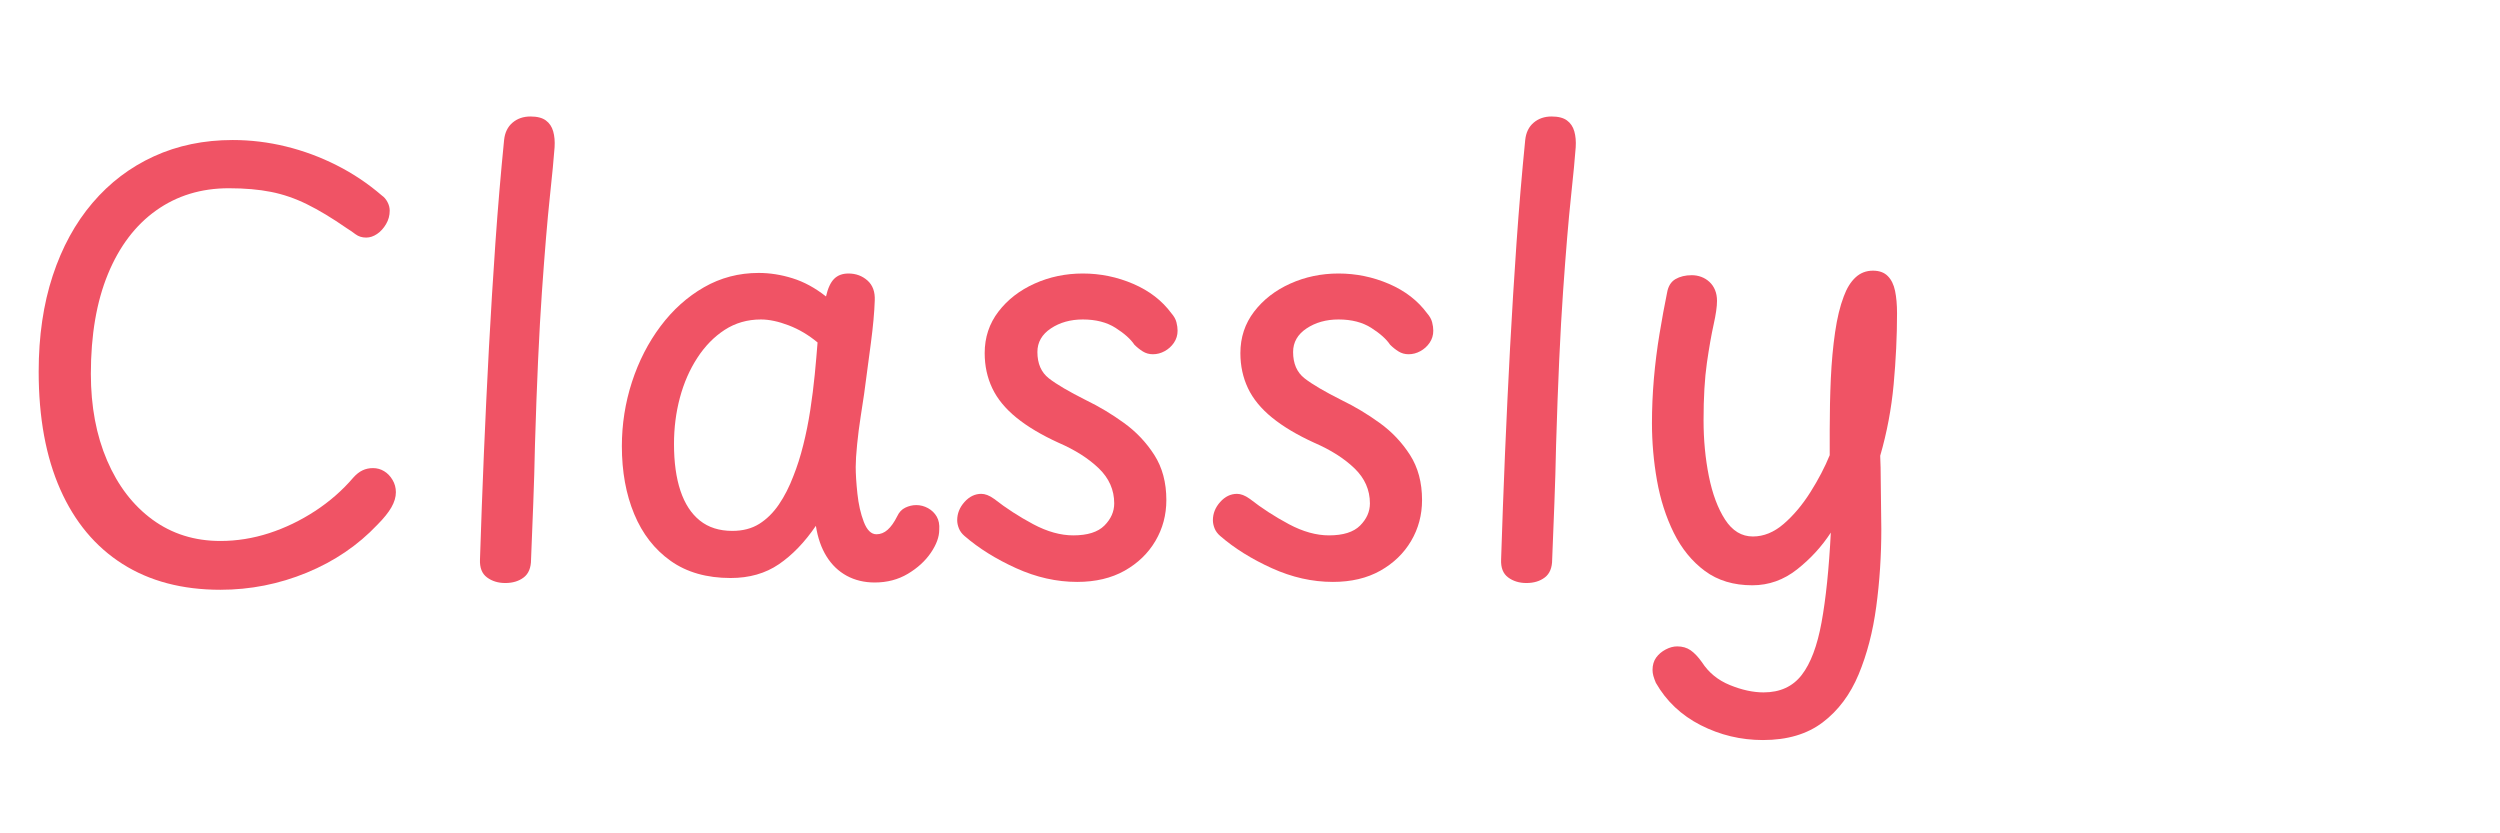 <svg xmlns="http://www.w3.org/2000/svg" xmlns:xlink="http://www.w3.org/1999/xlink" width="1080" zoomAndPan="magnify" viewBox="0 0 810 270" height="360" preserveAspectRatio="xMidYMid meet" version="1.0"><defs><g/><clipPath id="e8014fdf9c"><rect x="0" width="630" y="0" height="252"/></clipPath></defs><g transform="matrix(1, 0, 0, 1, 0, 0)"><g clip-path="url(#e8014fdf9c)"><g fill="#f05365" fill-opacity="1"><g transform="translate(0, 187.086)"><g><path d="M 123.734 -123.734 C 124.453 -123.242 125.051 -122.547 125.531 -121.641 C 126.02 -120.734 126.266 -119.797 126.266 -118.828 C 126.266 -117.254 125.867 -115.801 125.078 -114.469 C 124.297 -113.133 123.328 -112.07 122.172 -111.281 C 121.023 -110.5 119.848 -110.109 118.641 -110.109 C 117.305 -110.109 116.156 -110.469 115.188 -111.188 C 114.219 -111.914 113.25 -112.582 112.281 -113.188 C 107.562 -116.457 103.289 -119.031 99.469 -120.906 C 95.656 -122.789 91.781 -124.125 87.844 -124.906 C 83.906 -125.695 79.332 -126.094 74.125 -126.094 C 65.164 -126.094 57.32 -123.695 50.594 -118.906 C 43.875 -114.125 38.664 -107.25 34.969 -98.281 C 31.281 -89.32 29.438 -78.547 29.438 -65.953 C 29.438 -55.41 31.191 -46.051 34.703 -37.875 C 38.211 -29.707 43.113 -23.32 49.406 -18.719 C 55.707 -14.113 63.039 -11.812 71.406 -11.812 C 76.727 -11.812 81.992 -12.656 87.203 -14.344 C 92.41 -16.039 97.375 -18.43 102.094 -21.516 C 106.82 -24.609 110.945 -28.219 114.469 -32.344 C 115.438 -33.426 116.43 -34.207 117.453 -34.688 C 118.484 -35.176 119.609 -35.422 120.828 -35.422 C 122.16 -35.422 123.367 -35.086 124.453 -34.422 C 125.547 -33.766 126.453 -32.828 127.172 -31.609 C 127.898 -30.398 128.266 -29.066 128.266 -27.609 C 128.266 -26.035 127.781 -24.398 126.812 -22.703 C 125.844 -21.016 124.332 -19.141 122.281 -17.078 C 115.977 -10.41 108.344 -5.227 99.375 -1.531 C 90.414 2.156 81.094 4 71.406 4 C 59.051 4 48.484 1.211 39.703 -4.359 C 30.922 -9.93 24.195 -17.984 19.531 -28.516 C 14.863 -39.055 12.531 -51.773 12.531 -66.672 C 12.531 -78.18 14.047 -88.539 17.078 -97.75 C 20.109 -106.957 24.41 -114.828 29.984 -121.359 C 35.555 -127.898 42.188 -132.926 49.875 -136.438 C 57.562 -139.957 66.07 -141.719 75.406 -141.719 C 81.219 -141.719 86.969 -141.02 92.656 -139.625 C 98.352 -138.227 103.832 -136.195 109.094 -133.531 C 114.363 -130.875 119.242 -127.609 123.734 -123.734 Z M 123.734 -123.734 "/></g></g></g><g fill="#f05365" fill-opacity="1"><g transform="translate(140.077, 187.086)"><g><path d="M 23.25 -141.719 C 23.5 -144.133 24.41 -146.008 25.984 -147.344 C 27.555 -148.676 29.492 -149.344 31.797 -149.344 C 33.973 -149.344 35.633 -148.914 36.781 -148.062 C 37.938 -147.219 38.727 -146.039 39.156 -144.531 C 39.582 -143.02 39.734 -141.297 39.609 -139.359 C 39.367 -135.961 38.852 -130.566 38.062 -123.172 C 37.27 -115.785 36.422 -105.613 35.516 -92.656 C 34.609 -79.695 33.852 -63.102 33.25 -42.875 C 33.125 -36.457 32.941 -30.188 32.703 -24.062 C 32.461 -17.945 32.223 -11.863 31.984 -5.812 C 31.984 -3.145 31.191 -1.207 29.609 0 C 28.035 1.207 26.039 1.812 23.625 1.812 C 21.32 1.812 19.352 1.207 17.719 0 C 16.082 -1.207 15.32 -3.145 15.438 -5.812 C 15.801 -17.195 16.223 -28.641 16.703 -40.141 C 17.191 -51.648 17.738 -63.098 18.344 -74.484 C 18.957 -85.879 19.656 -97.207 20.438 -108.469 C 21.227 -119.727 22.164 -130.812 23.25 -141.719 Z M 23.25 -141.719 "/></g></g></g><g fill="#f05365" fill-opacity="1"><g transform="translate(192.219, 187.086)"><g><path d="M 9.266 -42.516 C 9.266 -49.66 10.352 -56.594 12.531 -63.312 C 14.719 -70.039 17.805 -76.066 21.797 -81.391 C 25.797 -86.723 30.488 -90.93 35.875 -94.016 C 41.27 -97.109 47.176 -98.656 53.594 -98.656 C 57.227 -98.656 60.891 -98.078 64.578 -96.922 C 68.273 -95.773 71.883 -93.812 75.406 -91.031 C 76.008 -93.688 76.883 -95.586 78.031 -96.734 C 79.188 -97.891 80.734 -98.469 82.672 -98.469 C 85.086 -98.469 87.145 -97.711 88.844 -96.203 C 90.539 -94.691 91.328 -92.539 91.203 -89.75 C 91.086 -86 90.664 -81.367 89.938 -75.859 C 89.207 -70.348 88.477 -64.863 87.75 -59.406 C 87.508 -57.719 87.145 -55.328 86.656 -52.234 C 86.176 -49.148 85.785 -46.094 85.484 -43.062 C 85.18 -40.031 85.031 -37.609 85.031 -35.797 C 85.031 -33.492 85.211 -30.613 85.578 -27.156 C 85.941 -23.707 86.633 -20.648 87.656 -17.984 C 88.688 -15.316 90.051 -13.984 91.75 -13.984 C 93.082 -13.984 94.289 -14.469 95.375 -15.438 C 96.469 -16.406 97.5 -17.859 98.469 -19.797 C 99.082 -21.129 99.961 -22.066 101.109 -22.609 C 102.254 -23.16 103.438 -23.438 104.656 -23.438 C 105.988 -23.438 107.258 -23.102 108.469 -22.438 C 109.676 -21.77 110.613 -20.859 111.281 -19.703 C 111.945 -18.555 112.219 -17.133 112.094 -15.438 C 112.094 -13.133 111.188 -10.648 109.375 -7.984 C 107.562 -5.328 105.078 -3.055 101.922 -1.172 C 98.773 0.703 95.203 1.641 91.203 1.641 C 87.816 1.641 84.789 0.914 82.125 -0.531 C 79.457 -1.988 77.273 -4.082 75.578 -6.812 C 73.879 -9.539 72.727 -12.844 72.125 -16.719 C 68.488 -11.383 64.488 -7.234 60.125 -4.266 C 55.77 -1.297 50.566 0.188 44.516 0.188 C 36.766 0.188 30.285 -1.66 25.078 -5.359 C 19.867 -9.055 15.93 -14.113 13.266 -20.531 C 10.598 -26.945 9.266 -34.273 9.266 -42.516 Z M 26.156 -43.234 C 26.156 -37.305 26.852 -32.25 28.25 -28.062 C 29.645 -23.883 31.734 -20.676 34.516 -18.438 C 37.305 -16.195 40.82 -15.078 45.062 -15.078 C 48.445 -15.078 51.348 -15.832 53.766 -17.344 C 56.191 -18.863 58.312 -20.953 60.125 -23.609 C 61.945 -26.273 63.523 -29.367 64.859 -32.891 C 66.066 -35.91 67.125 -39.238 68.031 -42.875 C 68.945 -46.508 69.707 -50.297 70.312 -54.234 C 70.914 -58.172 71.398 -62.016 71.766 -65.766 C 72.129 -69.523 72.43 -72.977 72.672 -76.125 C 69.766 -78.551 66.645 -80.398 63.312 -81.672 C 59.988 -82.941 56.992 -83.578 54.328 -83.578 C 49.961 -83.578 46.051 -82.457 42.594 -80.219 C 39.145 -77.977 36.18 -74.945 33.703 -71.125 C 31.223 -67.312 29.344 -63.008 28.062 -58.219 C 26.789 -53.438 26.156 -48.441 26.156 -43.234 Z M 26.156 -43.234 "/></g></g></g><g fill="#f05365" fill-opacity="1"><g transform="translate(305.226, 187.086)"><g><path d="M 74.312 -85.578 C 75.156 -84.609 75.695 -83.641 75.938 -82.672 C 76.188 -81.703 76.312 -80.789 76.312 -79.938 C 76.312 -78.488 75.914 -77.188 75.125 -76.031 C 74.344 -74.883 73.344 -73.977 72.125 -73.312 C 70.914 -72.645 69.645 -72.312 68.312 -72.312 C 67.102 -72.312 66.016 -72.613 65.047 -73.219 C 64.078 -73.82 63.164 -74.551 62.312 -75.406 C 61.102 -77.219 59.078 -79.031 56.234 -80.844 C 53.391 -82.664 49.848 -83.578 45.609 -83.578 C 41.609 -83.578 38.156 -82.609 35.25 -80.672 C 32.344 -78.734 30.891 -76.188 30.891 -73.031 C 30.891 -69.281 32.129 -66.438 34.609 -64.5 C 37.098 -62.562 41.125 -60.195 46.688 -57.406 C 50.926 -55.352 55.016 -52.898 58.953 -50.047 C 62.891 -47.203 66.16 -43.75 68.766 -39.688 C 71.367 -35.633 72.672 -30.766 72.672 -25.078 C 72.672 -20.234 71.488 -15.812 69.125 -11.812 C 66.77 -7.812 63.441 -4.598 59.141 -2.172 C 54.836 0.242 49.719 1.453 43.781 1.453 C 37.125 1.453 30.523 -0.031 23.984 -3 C 17.441 -5.969 11.867 -9.445 7.266 -13.438 C 6.422 -14.164 5.816 -14.984 5.453 -15.891 C 5.086 -16.805 4.906 -17.688 4.906 -18.531 C 4.906 -20.707 5.691 -22.676 7.266 -24.438 C 8.836 -26.195 10.656 -27.078 12.719 -27.078 C 13.32 -27.078 13.957 -26.953 14.625 -26.703 C 15.289 -26.461 16.047 -26.039 16.891 -25.438 C 20.773 -22.406 24.988 -19.676 29.531 -17.25 C 34.07 -14.832 38.398 -13.625 42.516 -13.625 C 47.117 -13.625 50.477 -14.68 52.594 -16.797 C 54.719 -18.922 55.781 -21.316 55.781 -23.984 C 55.781 -28.348 54.113 -32.133 50.781 -35.344 C 47.445 -38.551 43.117 -41.305 37.797 -43.609 C 32.223 -46.148 27.648 -48.875 24.078 -51.781 C 20.504 -54.688 17.898 -57.863 16.266 -61.312 C 14.629 -64.77 13.812 -68.555 13.812 -72.672 C 13.812 -77.766 15.297 -82.25 18.266 -86.125 C 21.234 -90 25.141 -93.023 29.984 -95.203 C 34.828 -97.379 40.035 -98.469 45.609 -98.469 C 51.297 -98.469 56.742 -97.348 61.953 -95.109 C 67.16 -92.867 71.281 -89.691 74.312 -85.578 Z M 74.312 -85.578 "/></g></g></g><g fill="#f05365" fill-opacity="1"><g transform="translate(388.073, 187.086)"><g><path d="M 74.312 -85.578 C 75.156 -84.609 75.695 -83.641 75.938 -82.672 C 76.188 -81.703 76.312 -80.789 76.312 -79.938 C 76.312 -78.488 75.914 -77.188 75.125 -76.031 C 74.344 -74.883 73.344 -73.977 72.125 -73.312 C 70.914 -72.645 69.645 -72.312 68.312 -72.312 C 67.102 -72.312 66.016 -72.613 65.047 -73.219 C 64.078 -73.82 63.164 -74.551 62.312 -75.406 C 61.102 -77.219 59.078 -79.031 56.234 -80.844 C 53.391 -82.664 49.848 -83.578 45.609 -83.578 C 41.609 -83.578 38.156 -82.609 35.25 -80.672 C 32.344 -78.734 30.891 -76.188 30.891 -73.031 C 30.891 -69.281 32.129 -66.438 34.609 -64.5 C 37.098 -62.562 41.125 -60.195 46.688 -57.406 C 50.926 -55.352 55.016 -52.898 58.953 -50.047 C 62.891 -47.203 66.16 -43.75 68.766 -39.688 C 71.367 -35.633 72.672 -30.766 72.672 -25.078 C 72.672 -20.234 71.488 -15.812 69.125 -11.812 C 66.77 -7.812 63.441 -4.598 59.141 -2.172 C 54.836 0.242 49.719 1.453 43.781 1.453 C 37.125 1.453 30.523 -0.031 23.984 -3 C 17.441 -5.969 11.867 -9.445 7.266 -13.438 C 6.422 -14.164 5.816 -14.984 5.453 -15.891 C 5.086 -16.805 4.906 -17.688 4.906 -18.531 C 4.906 -20.707 5.691 -22.676 7.266 -24.438 C 8.836 -26.195 10.656 -27.078 12.719 -27.078 C 13.32 -27.078 13.957 -26.953 14.625 -26.703 C 15.289 -26.461 16.047 -26.039 16.891 -25.438 C 20.773 -22.406 24.988 -19.676 29.531 -17.25 C 34.07 -14.832 38.398 -13.625 42.516 -13.625 C 47.117 -13.625 50.477 -14.68 52.594 -16.797 C 54.719 -18.922 55.781 -21.316 55.781 -23.984 C 55.781 -28.348 54.113 -32.133 50.781 -35.344 C 47.445 -38.551 43.117 -41.305 37.797 -43.609 C 32.223 -46.148 27.648 -48.875 24.078 -51.781 C 20.504 -54.688 17.898 -57.863 16.266 -61.312 C 14.629 -64.77 13.812 -68.555 13.812 -72.672 C 13.812 -77.766 15.297 -82.25 18.266 -86.125 C 21.234 -90 25.141 -93.023 29.984 -95.203 C 34.828 -97.379 40.035 -98.469 45.609 -98.469 C 51.297 -98.469 56.742 -97.348 61.953 -95.109 C 67.16 -92.867 71.281 -89.691 74.312 -85.578 Z M 74.312 -85.578 "/></g></g></g><g fill="#f05365" fill-opacity="1"><g transform="translate(470.92, 187.086)"><g><path d="M 23.25 -141.719 C 23.5 -144.133 24.41 -146.008 25.984 -147.344 C 27.555 -148.676 29.492 -149.344 31.797 -149.344 C 33.973 -149.344 35.633 -148.914 36.781 -148.062 C 37.938 -147.219 38.727 -146.039 39.156 -144.531 C 39.582 -143.02 39.734 -141.297 39.609 -139.359 C 39.367 -135.961 38.852 -130.566 38.062 -123.172 C 37.27 -115.785 36.422 -105.613 35.516 -92.656 C 34.609 -79.695 33.852 -63.102 33.25 -42.875 C 33.125 -36.457 32.941 -30.188 32.703 -24.062 C 32.461 -17.945 32.223 -11.863 31.984 -5.812 C 31.984 -3.145 31.191 -1.207 29.609 0 C 28.035 1.207 26.039 1.812 23.625 1.812 C 21.32 1.812 19.352 1.207 17.719 0 C 16.082 -1.207 15.32 -3.145 15.438 -5.812 C 15.801 -17.195 16.223 -28.641 16.703 -40.141 C 17.191 -51.648 17.738 -63.098 18.344 -74.484 C 18.957 -85.879 19.656 -97.207 20.438 -108.469 C 21.227 -119.727 22.164 -130.812 23.25 -141.719 Z M 23.25 -141.719 "/></g></g></g><g fill="#f05365" fill-opacity="1"><g transform="translate(523.062, 187.086)"><g><path d="M 17.078 -92.297 C 17.441 -94.359 18.348 -95.812 19.797 -96.656 C 21.254 -97.5 23.016 -97.922 25.078 -97.922 C 26.16 -97.922 27.188 -97.738 28.156 -97.375 C 29.125 -97.02 30.004 -96.477 30.797 -95.75 C 31.586 -95.02 32.191 -94.141 32.609 -93.109 C 33.035 -92.086 33.25 -90.91 33.25 -89.578 C 33.25 -87.754 32.883 -85.207 32.156 -81.938 C 31.426 -78.664 30.695 -74.516 29.969 -69.484 C 29.25 -64.461 28.891 -58.258 28.891 -50.875 C 28.891 -44.57 29.461 -38.547 30.609 -32.797 C 31.766 -27.047 33.52 -22.352 35.875 -18.719 C 38.238 -15.082 41.238 -13.266 44.875 -13.266 C 48.383 -13.266 51.711 -14.625 54.859 -17.344 C 58.016 -20.07 60.895 -23.492 63.5 -27.609 C 66.102 -31.734 68.191 -35.734 69.766 -39.609 L 69.766 -47.781 C 69.766 -53.477 69.883 -59.02 70.125 -64.406 C 70.375 -69.801 70.832 -74.797 71.5 -79.391 C 72.164 -83.992 73.102 -87.875 74.312 -91.031 C 75.281 -93.688 76.551 -95.742 78.125 -97.203 C 79.695 -98.66 81.578 -99.391 83.766 -99.391 C 85.816 -99.391 87.414 -98.812 88.562 -97.656 C 89.719 -96.508 90.508 -94.906 90.938 -92.844 C 91.363 -90.781 91.578 -88.359 91.578 -85.578 C 91.578 -78.18 91.211 -70.516 90.484 -62.578 C 89.754 -54.648 88.301 -46.93 86.125 -39.422 C 86.238 -36.879 86.297 -34.273 86.297 -31.609 C 86.297 -28.941 86.328 -26.273 86.391 -23.609 C 86.453 -20.953 86.484 -18.289 86.484 -15.625 C 86.484 -7.02 85.938 1.336 84.844 9.453 C 83.758 17.566 81.852 24.895 79.125 31.438 C 76.395 37.977 72.516 43.156 67.484 46.969 C 62.461 50.781 56.016 52.688 48.141 52.688 C 40.992 52.688 34.27 51.082 27.969 47.875 C 21.676 44.664 16.832 40.094 13.438 34.156 C 13.082 33.312 12.812 32.555 12.625 31.891 C 12.445 31.223 12.359 30.586 12.359 29.984 C 12.359 28.398 12.75 27.062 13.531 25.969 C 14.32 24.883 15.352 24.008 16.625 23.344 C 17.895 22.676 19.133 22.344 20.344 22.344 C 22.039 22.344 23.492 22.766 24.703 23.609 C 25.922 24.461 27.133 25.738 28.344 27.438 C 30.52 30.82 33.547 33.301 37.422 34.875 C 41.297 36.457 44.93 37.25 48.328 37.25 C 53.66 37.25 57.781 35.367 60.688 31.609 C 63.594 27.859 65.738 22.164 67.125 14.531 C 68.52 6.906 69.52 -2.781 70.125 -14.531 C 67.219 -10.051 63.582 -6.082 59.219 -2.625 C 54.863 0.82 50.02 2.547 44.688 2.547 C 38.633 2.547 33.52 1.004 29.344 -2.078 C 25.164 -5.172 21.801 -9.289 19.25 -14.438 C 16.707 -19.594 14.891 -25.258 13.797 -31.438 C 12.711 -37.613 12.172 -43.789 12.172 -49.969 C 12.172 -54.688 12.379 -59.5 12.797 -64.406 C 13.223 -69.312 13.832 -74.156 14.625 -78.938 C 15.414 -83.727 16.234 -88.18 17.078 -92.297 Z M 17.078 -92.297 "/></g></g></g></g></g></svg>